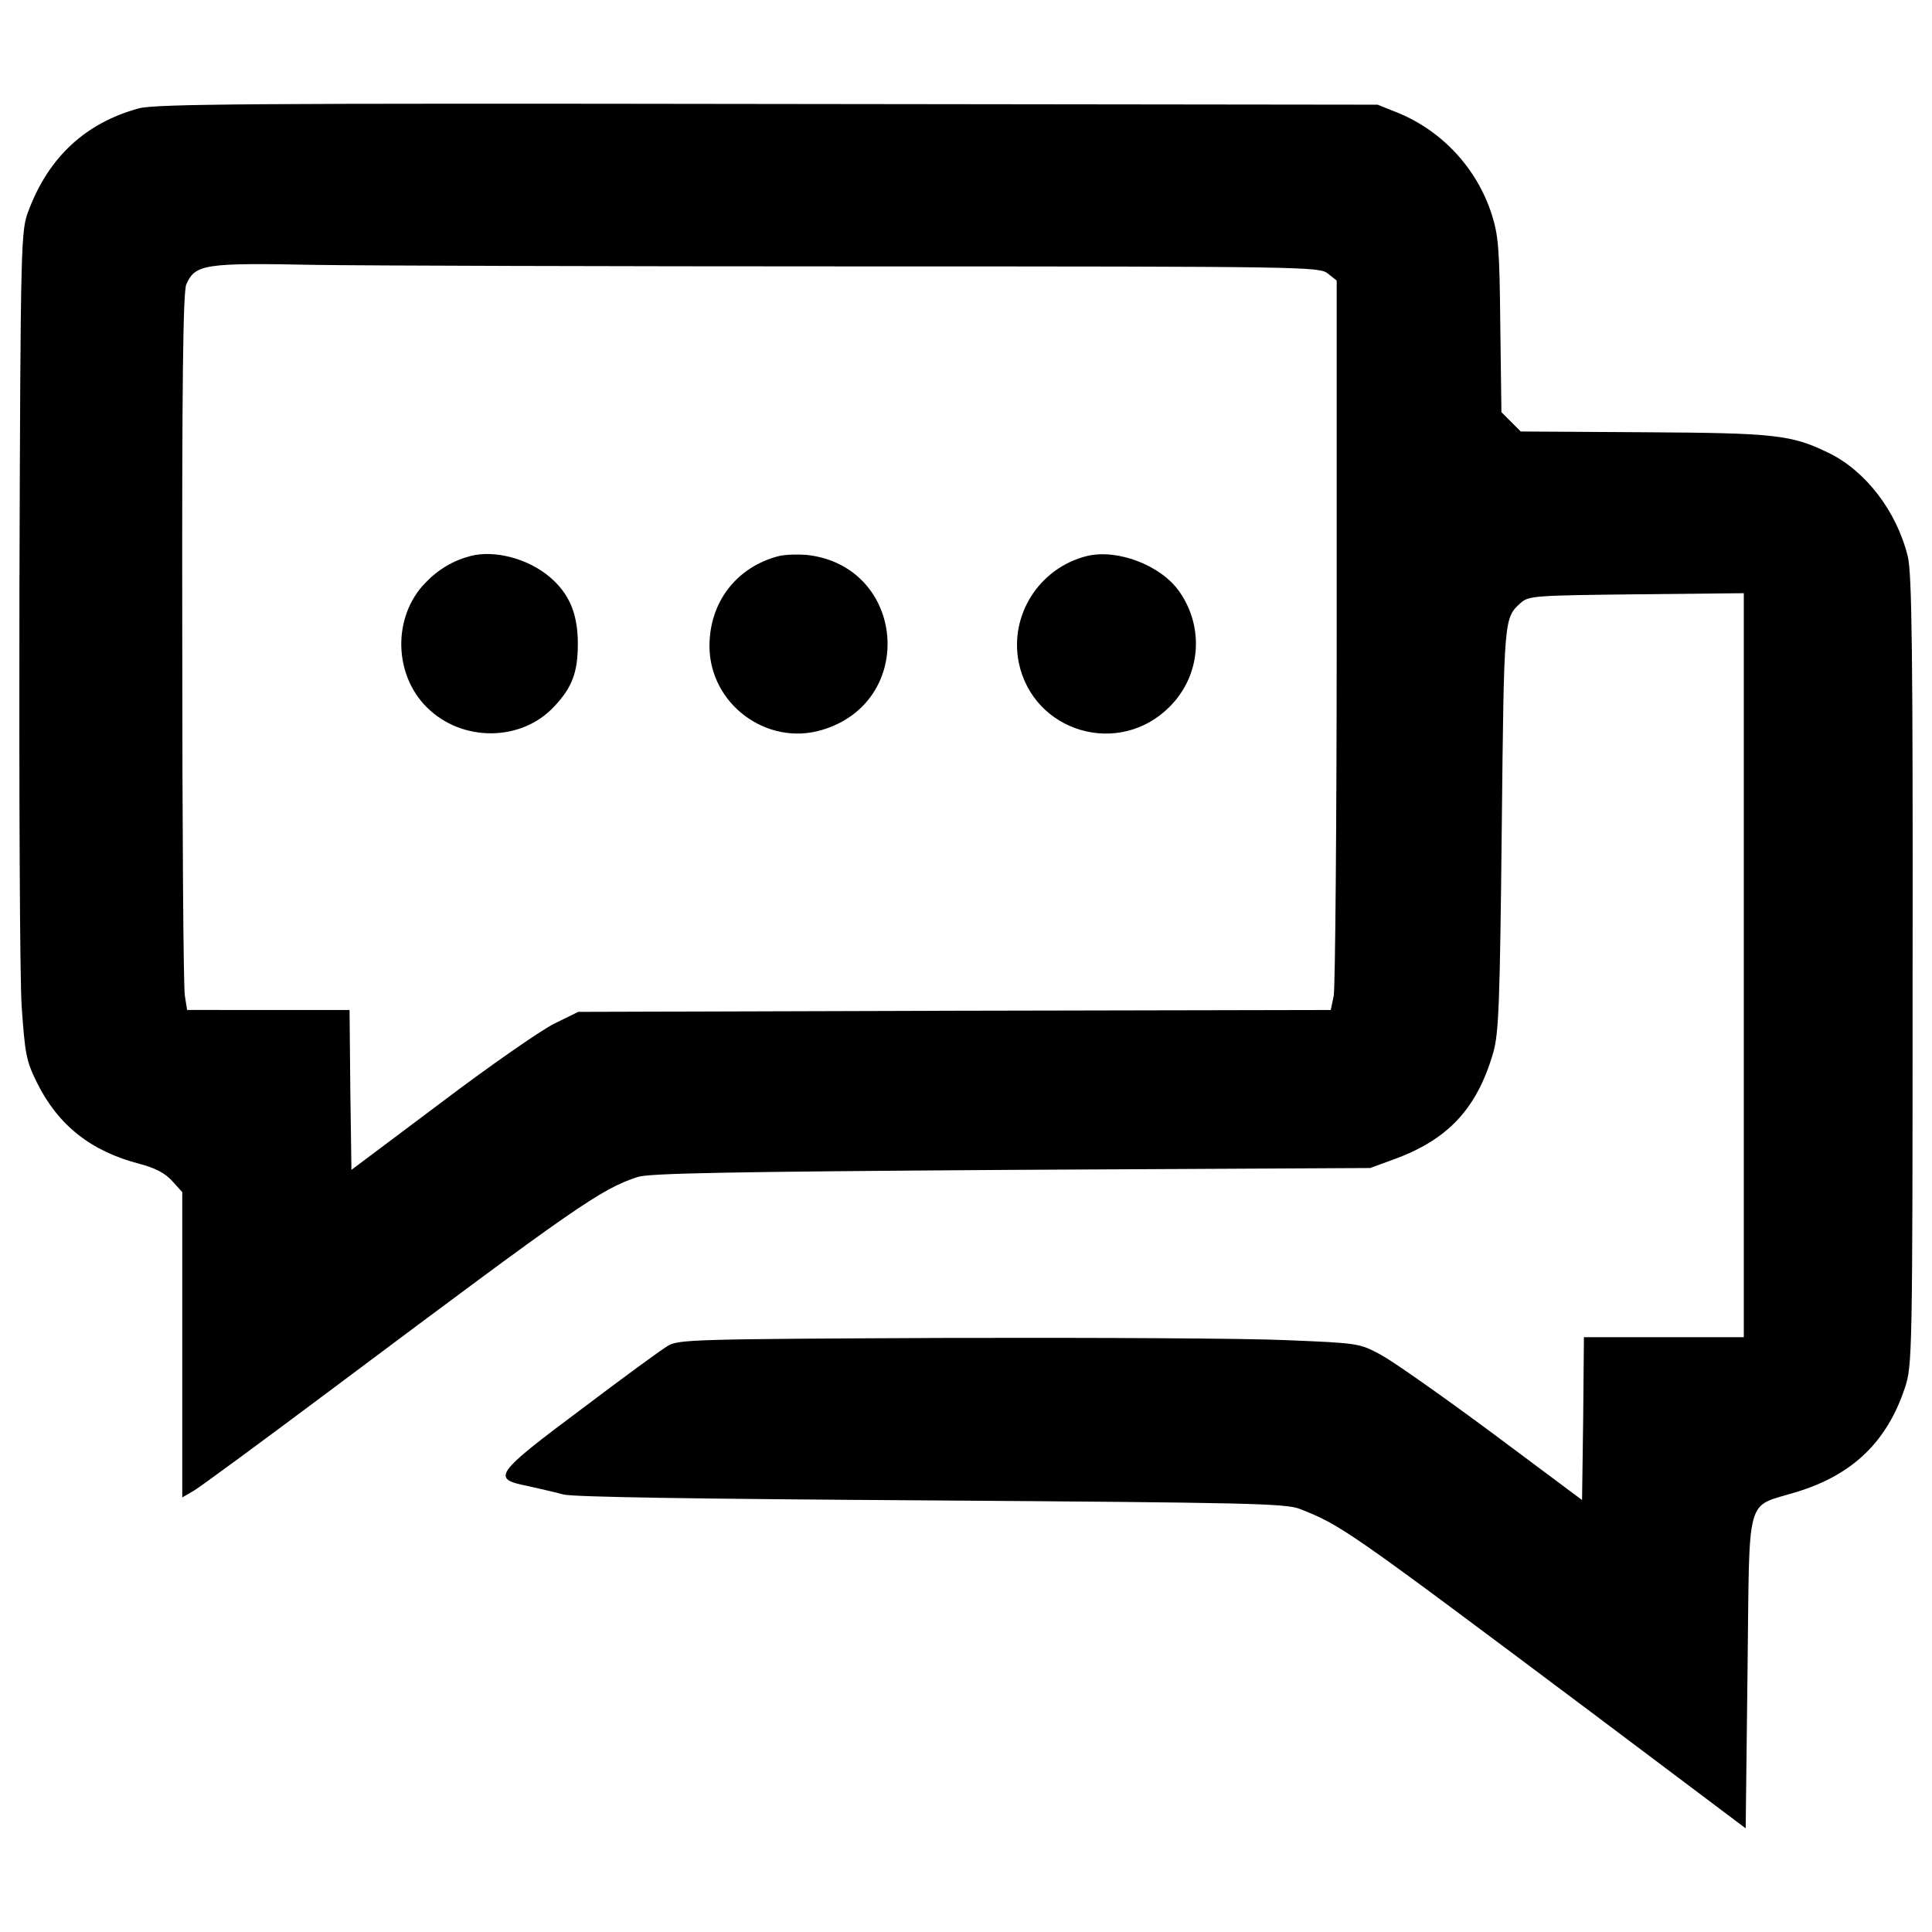 <?xml version="1.0" encoding="utf-8"?>
<svg version="1.1" xmlns="http://www.w3.org/2000/svg" xmlns:xlink="http://www.w3.org/1999/xlink" width="15px" height="15px" viewBox="0 0 1000 1000" xml:space="preserve">
<g><g transform="translate(0,511) scale(0.1,-0.1)"><path d="M718.2,4549c-275.2-75-465.7-252.1-569.6-527.3c-40.4-105.8-42.3-125.1-48.1-1976.4C98.6,1017.7,102.4,53.5,112-96.6c17.3-248.2,23.1-282.9,78.9-396.4C300.6-714.3,470-849,724-914.5c78.9-21.2,128.9-46.2,167.4-88.5l52-57.7v-790.9v-789l59.7,34.6c32.7,19.2,359.9,259.8,727.4,535c1254.7,939.1,1377.9,1025.7,1570.3,1089.2c61.6,19.2,469.6,27,1934,36.6l1857.1,9.6l121.2,44.3c281,102,431.1,261.7,515.7,552.3c28.9,100.1,34.6,252.1,44.3,1164.3c11.5,1093.1,11.5,1085.4,98.1,1164.3c40.4,36.6,75.1,38.5,598.5,44.3l556.2,5.8V115.1v-1926.3h-413.8h-413.8l-3.8-421.5l-5.8-421.4L7727-2309.7c-254,188.6-513.8,371.4-577.3,406.1c-113.5,61.6-119.3,61.6-490.7,77c-205.9,9.6-998.8,13.5-1760.9,11.5c-1316.3-5.8-1389.4-7.7-1443.3-42.3c-32.7-19.2-232.9-165.5-446.5-327.2c-448.4-334.8-465.7-359.9-279-396.4c59.7-13.5,144.3-32.7,186.7-44.3c52-13.5,679.3-23.1,1905.2-30.8c1630-11.5,1835.9-15.4,1907.1-44.3C6943.7-2785,6978.4-2810,8237-3753l798.6-600.4l9.6,812.1c11.5,941-15.4,844.8,255.9,929.5c288.7,88.5,465.7,259.8,558.1,536.9c38.5,117.4,40.4,150.1,40.4,2159.2c1.9,1666.6-3.8,2059.1-25,2145.7c-57.7,234.8-219.4,444.5-411.8,536.9c-190.5,92.4-273.3,102-952.6,105.8l-638.9,3.9l-50,50l-50,50l-5.8,448.4c-3.9,398.3-9.6,465.7-44.3,575.4c-77,238.6-255.9,431.1-485,525.4l-105.8,42.3l-3156.1,3.8C1297.5,4575.9,802.9,4572.1,718.2,4549z M4467,3731.1c2295.9,0,2361.3-1.9,2405.5-36.6l46.2-36.6V1841.3c0-996.8-7.7-1847.4-15.4-1885.9l-15.4-73.1l-1947.5-3.9l-1947.5-5.8l-125.1-61.6c-69.3-34.6-332.9-217.5-587-409.9L1819-945.2l-5.8,413.8l-3.9,413.8h-421.5H968.4l-11.5,73.1c-7.7,40.4-13.5,873.7-13.5,1853.2c-1.9,1312.5,3.9,1795.5,21.2,1830.1c46.2,103.9,94.3,111.6,671.6,100.1C1896,3735,3169.9,3731.1,4467,3731.1z"/><path d="M2434.8,2232c-88.5-23.1-167.4-69.3-234.8-140.5c-167.4-173.2-163.6-471.5,9.6-642.8c180.9-180.9,490.7-179,660.1,5.8c92.4,98.1,121.2,177,121.2,323.3c0,155.9-44.3,259.8-146.3,346.4C2733.1,2218.5,2559.9,2264.7,2434.8,2232z"/><path d="M4032.1,2232c-219.4-55.8-359.9-238.6-359.9-465.7c0-298.3,294.4-519.6,581.2-434.9c494.6,146.3,434.9,848.7-77,906.4C4128.3,2241.6,4064.8,2239.7,4032.1,2232z"/><path d="M5625.5,2232c-246.3-61.6-402.2-306-352.2-552.3c75-359.9,517.7-490.7,779.4-229c161.7,159.7,182.8,409.9,52,596.6C6010.4,2183.9,5783.3,2270.5,5625.5,2232z"/></g></g>
</svg>